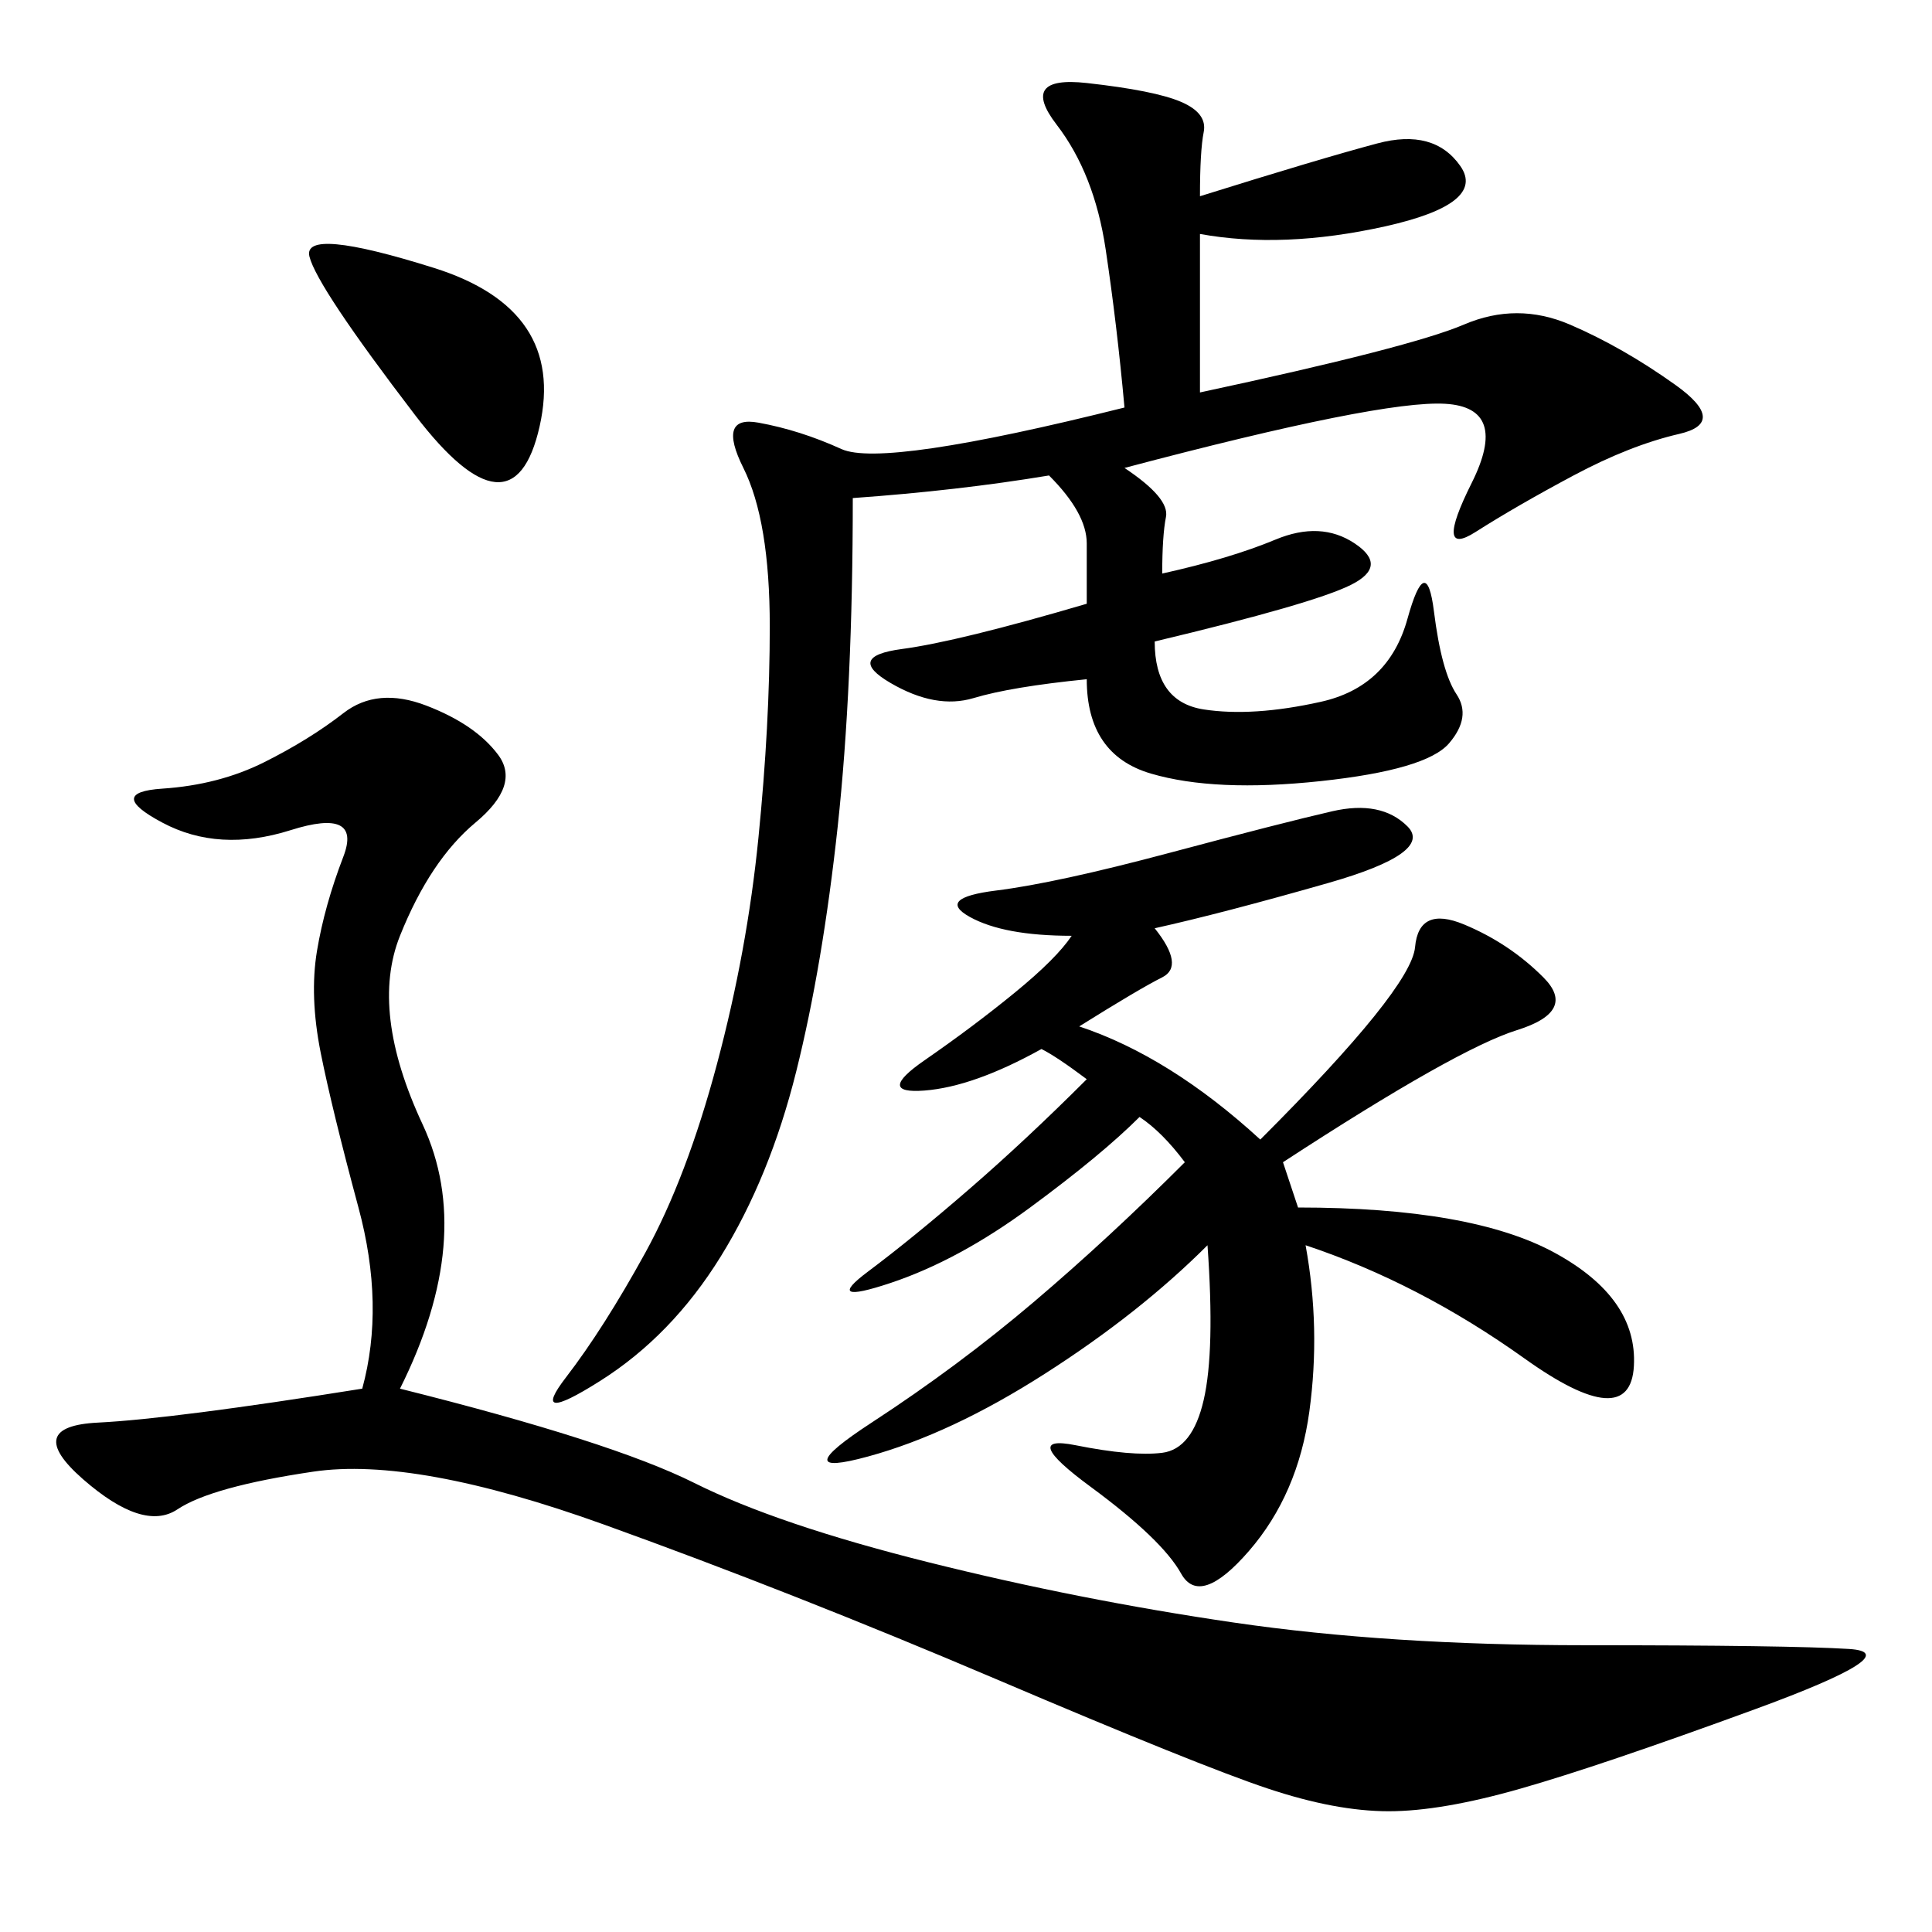<svg xmlns="http://www.w3.org/2000/svg" xmlns:xlink="http://www.w3.org/1999/xlink" width="300" height="300"><path d="M174.61 63.28Q173.44 50.39 171.68 38.67Q169.92 26.95 164.06 19.34Q158.20 11.72 168.75 12.89Q179.30 14.06 183.40 15.82Q187.50 17.58 186.91 20.51Q186.33 23.44 186.33 30.47L186.33 30.47Q205.08 24.61 213.87 22.27Q222.66 19.92 226.76 25.78Q230.86 31.64 215.04 35.16Q199.22 38.67 186.33 36.33L186.33 36.33L186.33 60.94Q219.14 53.91 227.34 50.39Q235.55 46.88 243.75 50.39Q251.95 53.91 260.16 59.77Q268.36 65.63 260.74 67.38Q253.13 69.14 244.34 73.83Q235.55 78.52 229.10 82.62Q222.66 86.72 228.52 75Q234.38 63.28 224.41 62.70Q214.45 62.11 174.61 72.66L174.61 72.66Q181.64 77.34 181.05 80.27Q180.47 83.20 180.47 89.06L180.47 89.06Q191.02 86.72 198.05 83.79Q205.08 80.86 210.35 84.38Q215.63 87.89 209.77 90.82Q203.91 93.75 179.30 99.61L179.30 99.61Q179.30 108.98 186.91 110.16Q194.53 111.33 205.08 108.98Q215.63 106.64 218.55 96.09Q221.48 85.55 222.66 94.92Q223.83 104.30 226.17 107.81Q228.52 111.33 225 115.43Q221.48 119.53 205.08 121.29Q188.67 123.05 178.71 120.12Q168.75 117.19 168.75 105.47L168.75 105.47Q157.03 106.64 151.17 108.40Q145.31 110.16 138.28 106.05Q131.25 101.95 140.04 100.78Q148.83 99.61 168.75 93.75L168.75 93.75L168.75 84.38Q168.75 79.69 162.89 73.83L162.89 73.83Q148.83 76.17 132.42 77.34L132.42 77.34Q132.42 106.64 130.08 128.32Q127.73 150 123.63 166.41Q119.53 182.81 111.91 195.12Q104.30 207.42 93.16 214.45Q82.03 221.48 87.89 213.87Q93.75 206.25 100.20 194.53Q106.64 182.81 111.33 165.23Q116.02 147.66 117.77 130.08Q119.53 112.50 119.53 97.27L119.53 97.27Q119.53 80.86 115.43 72.66Q111.33 64.45 117.77 65.63Q124.22 66.80 130.66 69.73Q137.11 72.66 174.61 63.28L174.61 63.28ZM62.11 215.63Q94.92 223.83 107.81 230.27Q120.70 236.72 144.14 242.58Q167.58 248.44 191.60 251.95Q215.63 255.47 246.09 255.47L246.09 255.47Q277.73 255.47 287.11 256.05Q296.48 256.64 272.46 265.43Q248.44 274.22 236.13 277.73Q223.83 281.25 215.63 281.25L215.63 281.25Q207.42 281.25 196.88 277.73Q186.33 274.22 154.69 260.74Q123.05 247.27 93.75 236.72Q64.45 226.17 48.63 228.52Q32.81 230.86 27.54 234.38Q22.27 237.89 12.89 229.69Q3.52 221.48 15.23 220.90Q26.95 220.31 56.25 215.63L56.25 215.63Q59.77 202.73 55.66 187.50Q51.56 172.27 49.80 163.48Q48.05 154.69 49.22 147.66Q50.39 140.63 53.32 133.01Q56.25 125.39 45.12 128.91Q33.98 132.42 25.20 127.73Q16.41 123.05 25.20 122.46Q33.98 121.88 41.02 118.36Q48.05 114.84 53.32 110.74Q58.59 106.64 66.21 109.57Q73.83 112.50 77.34 117.19Q80.86 121.88 73.83 127.73Q66.80 133.59 62.11 145.31Q57.42 157.03 65.63 174.61Q73.83 192.19 62.11 215.63L62.11 215.63ZM179.30 144.14Q183.98 150 180.47 151.76Q176.95 153.52 167.58 159.38L167.58 159.38Q181.64 164.06 195.70 176.95L195.70 176.95Q219.14 153.52 219.73 147.07Q220.31 140.63 227.34 143.55Q234.38 146.48 239.65 151.76Q244.92 157.03 235.55 159.96Q226.17 162.89 199.22 180.47L199.22 180.47L201.56 187.50Q228.52 187.50 241.41 194.53Q254.30 201.56 253.71 212.11Q253.13 222.66 236.72 210.94Q220.31 199.22 202.73 193.36L202.73 193.36Q205.08 206.25 203.32 219.14Q201.56 232.03 193.95 240.82Q186.33 249.61 183.40 244.34Q180.47 239.06 169.34 230.86Q158.20 222.66 166.99 224.41Q175.78 226.17 180.47 225.59Q185.16 225 186.91 217.38Q188.67 209.77 187.50 193.36L187.50 193.36Q176.95 203.91 162.30 213.28Q147.66 222.66 134.77 226.17Q121.88 229.69 135.35 220.90Q148.83 212.11 160.55 202.15Q172.27 192.19 183.98 180.47L183.98 180.47Q180.47 175.78 176.95 173.44L176.95 173.44Q171.09 179.30 159.96 187.50Q148.83 195.70 138.28 199.22Q127.73 202.73 134.77 197.46Q141.80 192.19 150.59 184.57Q159.38 176.95 168.75 167.58L168.75 167.58Q164.06 164.06 161.72 162.89L161.72 162.89Q151.17 168.75 143.55 169.34Q135.94 169.92 143.55 164.65Q151.17 159.38 157.62 154.10Q164.06 148.83 166.41 145.31L166.41 145.31Q155.86 145.31 150.59 142.38Q145.31 139.45 154.69 138.28Q164.06 137.11 181.64 132.42Q199.22 127.73 206.84 125.98Q214.45 124.22 218.55 128.32Q222.66 132.42 206.25 137.11Q189.84 141.80 179.30 144.14L179.30 144.14ZM64.45 64.45Q49.22 44.53 48.05 39.84Q46.88 35.16 67.38 41.60Q87.89 48.05 83.79 66.21Q79.69 84.38 64.45 64.45L64.45 64.45Z"/></svg>